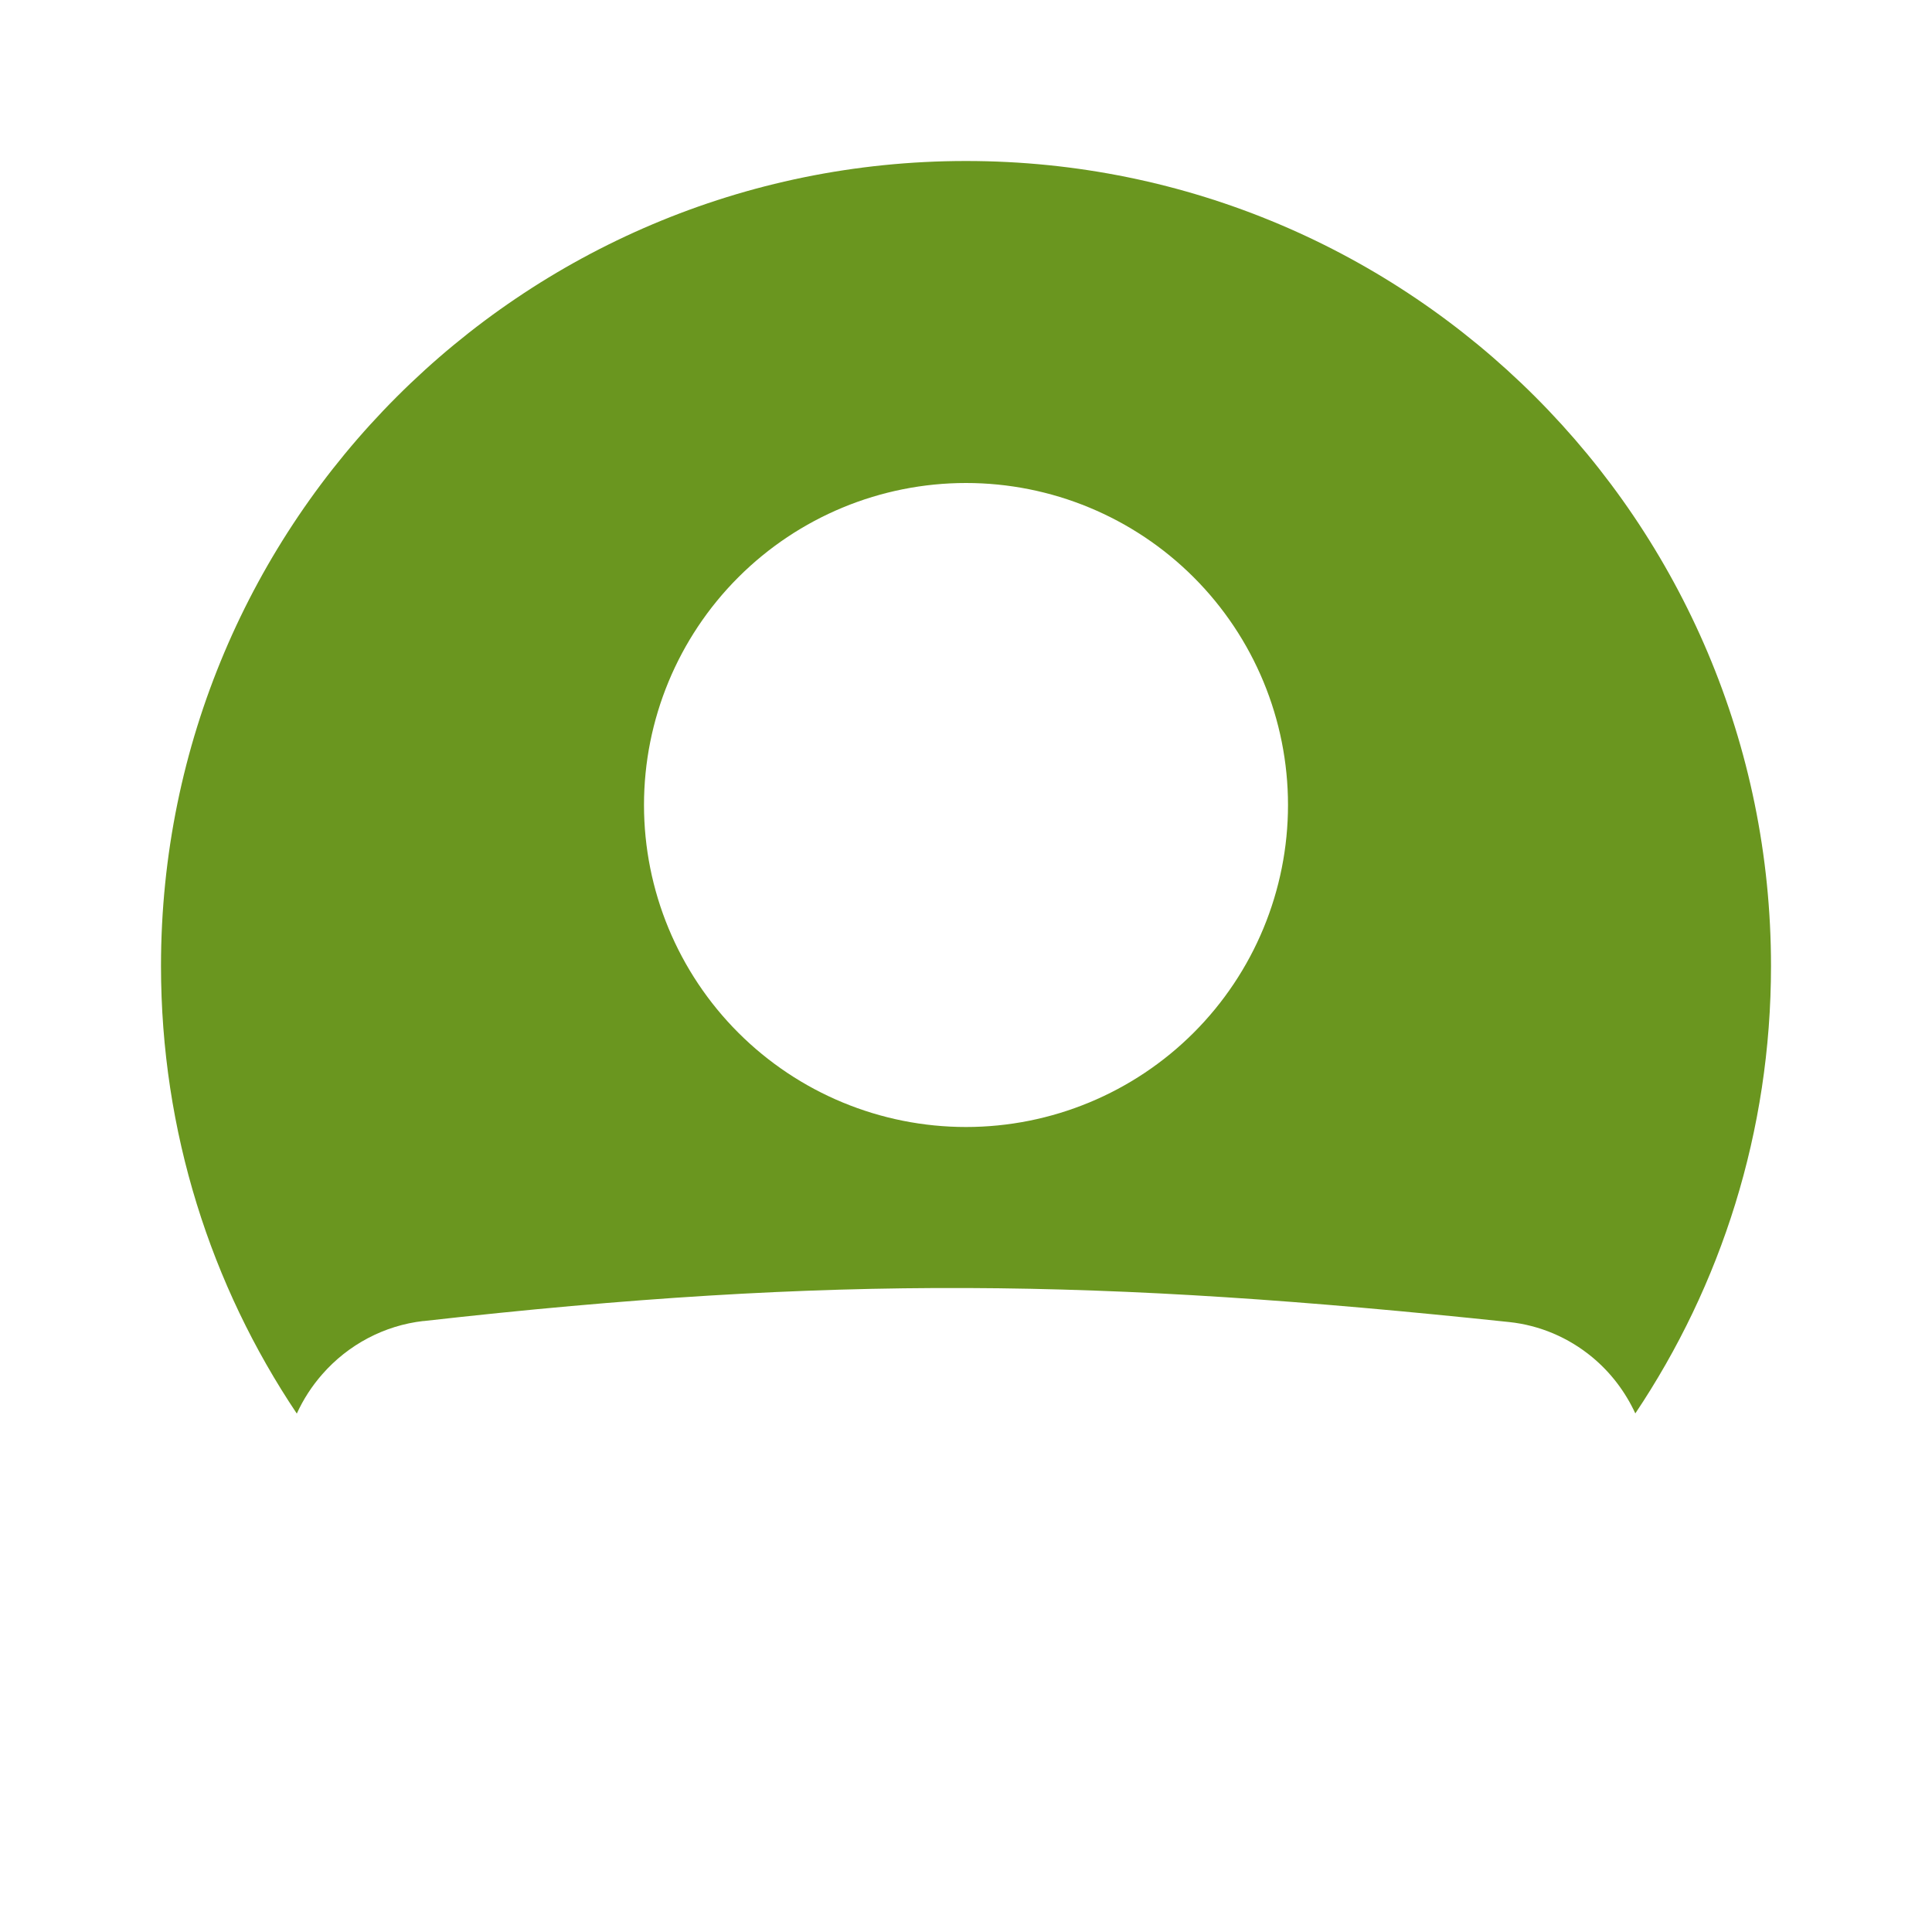 <?xml version="1.0" encoding="UTF-8"?> <svg xmlns="http://www.w3.org/2000/svg" width="48" height="48" viewBox="0 0 48 48" fill="none"> <path fill-rule="evenodd" clip-rule="evenodd" d="M8.005 34.145C7.747 34.439 7.535 34.768 7.374 35.12C5.243 31.94 4 28.115 4 24C4 12.954 12.954 4 24 4C35.046 4 44 12.954 44 24C44 28.113 42.758 31.937 40.629 35.116C40.38 34.576 40.016 34.098 39.559 33.719C38.969 33.23 38.252 32.926 37.496 32.846C27.352 31.775 20.712 31.671 10.518 32.822V32.82C9.549 32.931 8.654 33.403 8.005 34.145ZM29.657 25.657C31.157 24.157 32 22.122 32 20C32 17.878 31.157 15.843 29.657 14.343C28.157 12.843 26.122 12 24 12C21.878 12 19.843 12.843 18.343 14.343C16.843 15.843 16 17.878 16 20C16 22.122 16.843 24.157 18.343 25.657C19.843 27.157 21.878 28 24 28C26.122 28 28.157 27.157 29.657 25.657Z" fill="#6A961F"></path> </svg> 
